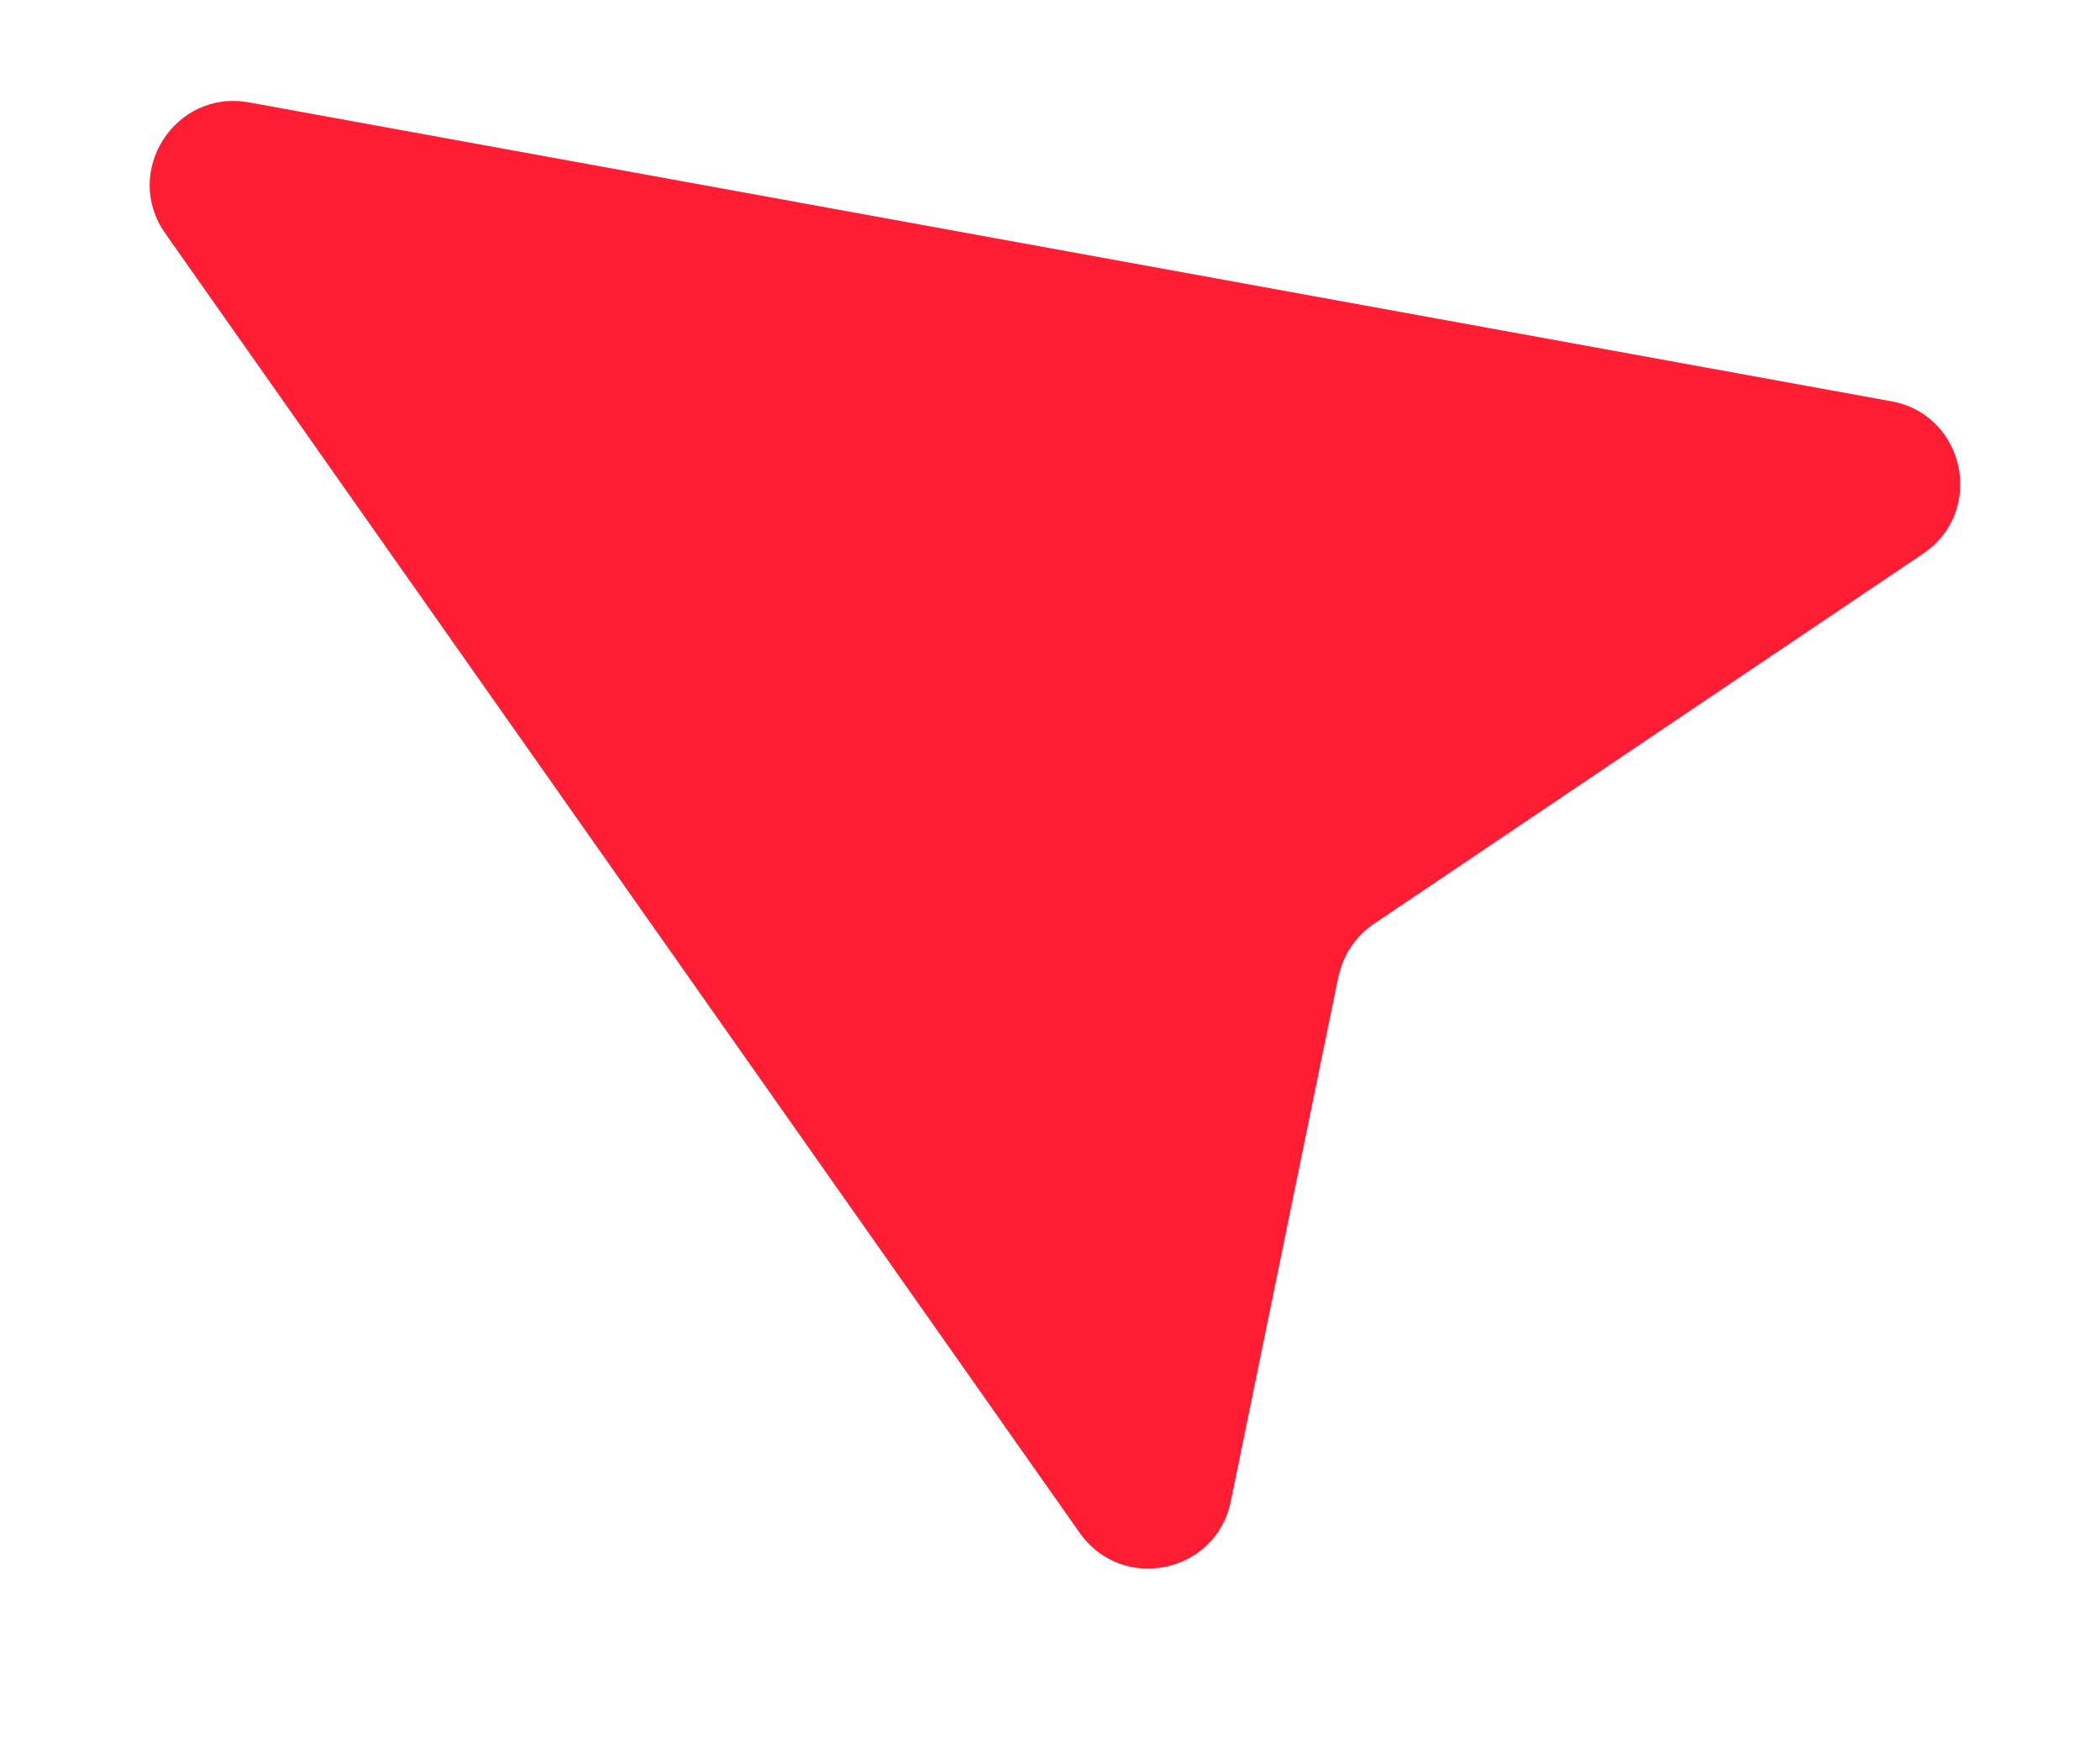 <?xml version="1.0" encoding="UTF-8"?> <svg xmlns="http://www.w3.org/2000/svg" width="25" height="21" viewBox="0 0 25 21" fill="none"><path fill-rule="evenodd" clip-rule="evenodd" d="M2.963 1.219C2.083 1.059 1.452 2.046 1.967 2.778L12.854 18.249C13.359 18.965 14.476 18.733 14.652 17.874L15.93 11.641L15.948 11.574C16.009 11.339 16.154 11.134 16.356 10.998L22.895 6.59C23.638 6.088 23.397 4.937 22.515 4.777L2.963 1.219Z" fill="#FF1D33"></path></svg> 